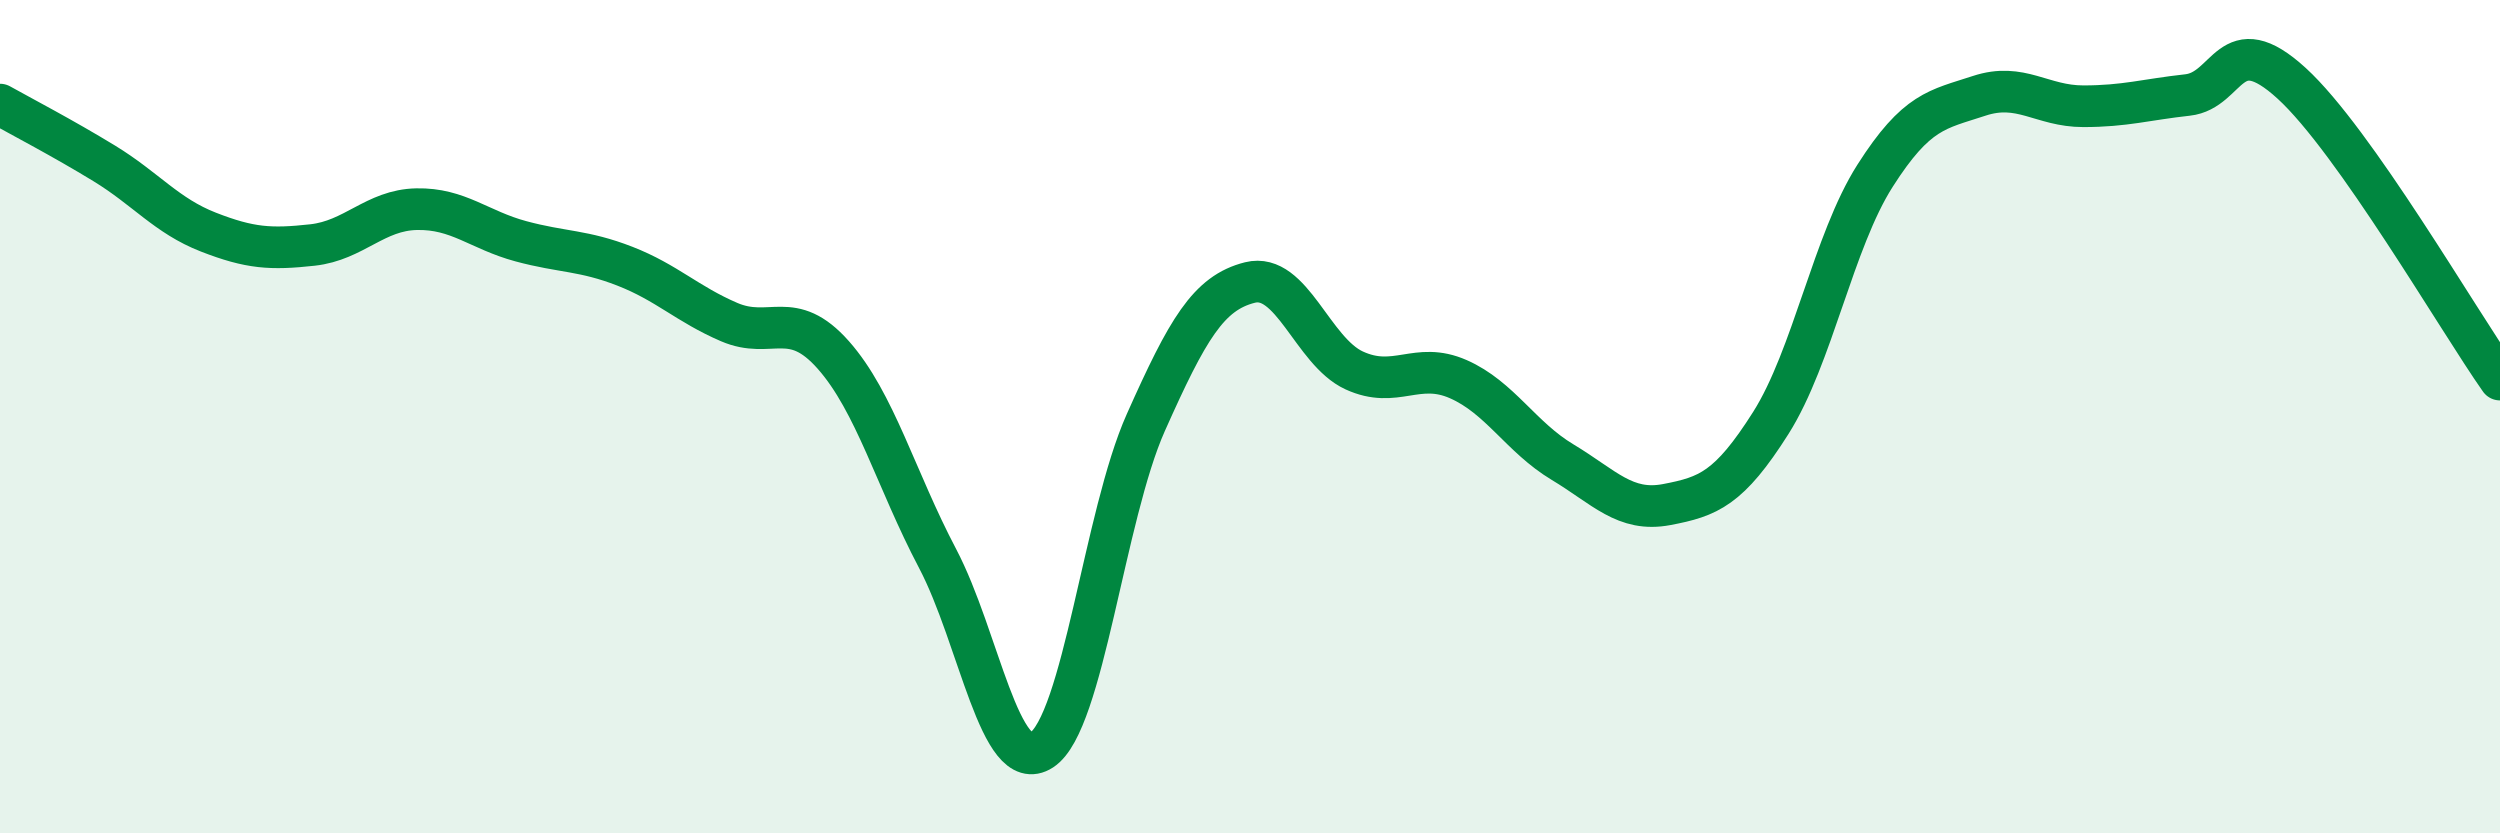 
    <svg width="60" height="20" viewBox="0 0 60 20" xmlns="http://www.w3.org/2000/svg">
      <path
        d="M 0,2.51 C 0.5,2.79 1.5,3.31 2.5,3.92 C 3.5,4.53 4,5.18 5,5.57 C 6,5.96 6.5,5.99 7.5,5.88 C 8.5,5.77 9,5.04 10,5.02 C 11,5 11.5,5.52 12.5,5.79 C 13.5,6.06 14,6 15,6.39 C 16,6.78 16.5,7.3 17.5,7.73 C 18.5,8.16 19,7.39 20,8.52 C 21,9.65 21.5,11.5 22.5,13.4 C 23.5,15.3 24,18.65 25,18 C 26,17.35 26.5,12.38 27.5,10.14 C 28.5,7.9 29,7.03 30,6.78 C 31,6.53 31.5,8.43 32.5,8.89 C 33.5,9.35 34,8.66 35,9.1 C 36,9.54 36.5,10.49 37.5,11.09 C 38.5,11.69 39,12.3 40,12.11 C 41,11.92 41.5,11.73 42.5,10.15 C 43.5,8.57 44,5.79 45,4.22 C 46,2.65 46.5,2.63 47.5,2.3 C 48.5,1.97 49,2.55 50,2.55 C 51,2.55 51.5,2.39 52.5,2.28 C 53.5,2.17 53.5,0.63 55,2 C 56.5,3.37 59,7.69 60,9.11L60 20L0 20Z"
        fill="#008740"
        opacity="0.1"
        stroke-linecap="round"
        stroke-linejoin="round"
      />
      <path
        d="M 0,2.51 C 0.5,2.79 1.5,3.31 2.5,3.92 C 3.5,4.53 4,5.18 5,5.57 C 6,5.96 6.5,5.99 7.5,5.88 C 8.5,5.77 9,5.04 10,5.02 C 11,5 11.5,5.52 12.5,5.79 C 13.5,6.06 14,6 15,6.39 C 16,6.78 16.5,7.3 17.5,7.73 C 18.5,8.16 19,7.39 20,8.52 C 21,9.65 21.5,11.5 22.5,13.4 C 23.5,15.3 24,18.65 25,18 C 26,17.35 26.5,12.38 27.5,10.14 C 28.5,7.9 29,7.03 30,6.78 C 31,6.53 31.5,8.43 32.5,8.89 C 33.5,9.35 34,8.66 35,9.1 C 36,9.54 36.5,10.49 37.5,11.09 C 38.5,11.69 39,12.3 40,12.11 C 41,11.92 41.5,11.73 42.5,10.15 C 43.5,8.57 44,5.79 45,4.22 C 46,2.65 46.5,2.63 47.5,2.3 C 48.5,1.97 49,2.55 50,2.55 C 51,2.55 51.5,2.39 52.5,2.28 C 53.5,2.17 53.5,0.63 55,2 C 56.5,3.37 59,7.69 60,9.11"
        stroke="#008740"
        stroke-width="1"
        fill="none"
        stroke-linecap="round"
        stroke-linejoin="round"
      />
    </svg>
  